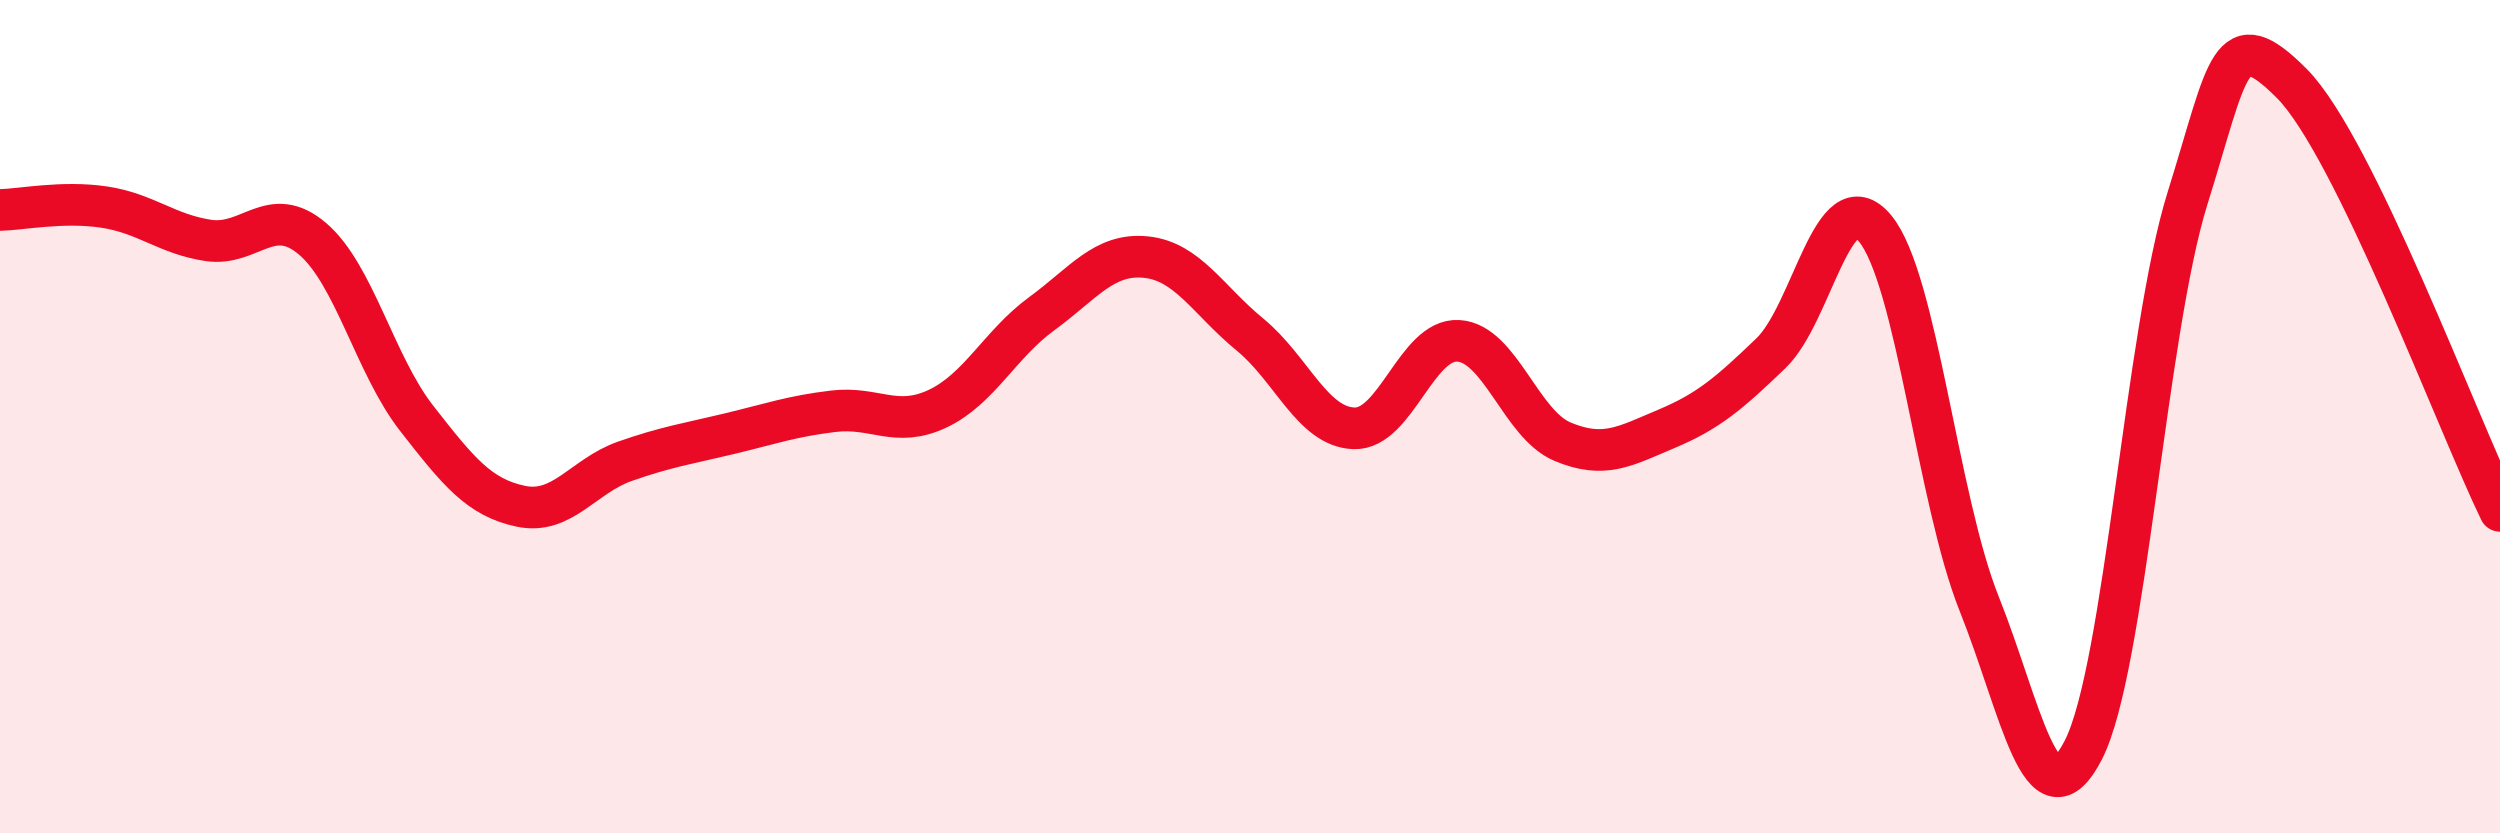 
    <svg width="60" height="20" viewBox="0 0 60 20" xmlns="http://www.w3.org/2000/svg">
      <path
        d="M 0,5.04 C 0.5,5.03 1.5,4.82 2.5,4.97 C 3.5,5.12 4,5.62 5,5.77 C 6,5.92 6.5,4.88 7.5,5.73 C 8.5,6.58 9,8.76 10,10.04 C 11,11.32 11.5,11.94 12.5,12.15 C 13.5,12.36 14,11.42 15,11.07 C 16,10.72 16.5,10.65 17.5,10.41 C 18.5,10.17 19,9.99 20,9.87 C 21,9.75 21.5,10.28 22.5,9.81 C 23.5,9.34 24,8.26 25,7.53 C 26,6.8 26.5,6.07 27.5,6.17 C 28.5,6.27 29,7.21 30,8.03 C 31,8.85 31.5,10.25 32.5,10.28 C 33.5,10.31 34,8.12 35,8.18 C 36,8.24 36.5,10.18 37.5,10.6 C 38.5,11.02 39,10.71 40,10.29 C 41,9.87 41.5,9.44 42.5,8.48 C 43.5,7.52 44,4.28 45,5.48 C 46,6.68 46.5,11.99 47.5,14.49 C 48.5,16.99 49,19.95 50,18 C 51,16.05 51.5,7.96 52.5,4.76 C 53.5,1.56 53.5,0.5 55,2 C 56.5,3.5 59,10.21 60,12.26L60 20L0 20Z"
        fill="#EB0A25"
        opacity="0.1"
        stroke-linecap="round"
        stroke-linejoin="round"
      />
      <path
        d="M 0,5.04 C 0.5,5.03 1.5,4.82 2.5,4.97 C 3.5,5.12 4,5.62 5,5.77 C 6,5.92 6.5,4.88 7.5,5.73 C 8.5,6.58 9,8.76 10,10.04 C 11,11.32 11.5,11.94 12.5,12.15 C 13.5,12.36 14,11.42 15,11.07 C 16,10.72 16.5,10.65 17.5,10.41 C 18.5,10.17 19,9.99 20,9.87 C 21,9.75 21.5,10.28 22.5,9.81 C 23.5,9.34 24,8.26 25,7.53 C 26,6.8 26.5,6.07 27.5,6.17 C 28.5,6.27 29,7.21 30,8.03 C 31,8.85 31.5,10.25 32.5,10.28 C 33.5,10.31 34,8.12 35,8.18 C 36,8.24 36.5,10.18 37.5,10.6 C 38.5,11.02 39,10.71 40,10.29 C 41,9.87 41.5,9.44 42.5,8.48 C 43.5,7.52 44,4.28 45,5.48 C 46,6.68 46.5,11.99 47.5,14.49 C 48.5,16.99 49,19.95 50,18 C 51,16.05 51.5,7.96 52.5,4.76 C 53.5,1.56 53.5,0.5 55,2 C 56.5,3.5 59,10.21 60,12.26"
        stroke="#EB0A25"
        stroke-width="1"
        fill="none"
        stroke-linecap="round"
        stroke-linejoin="round"
      />
    </svg>
  